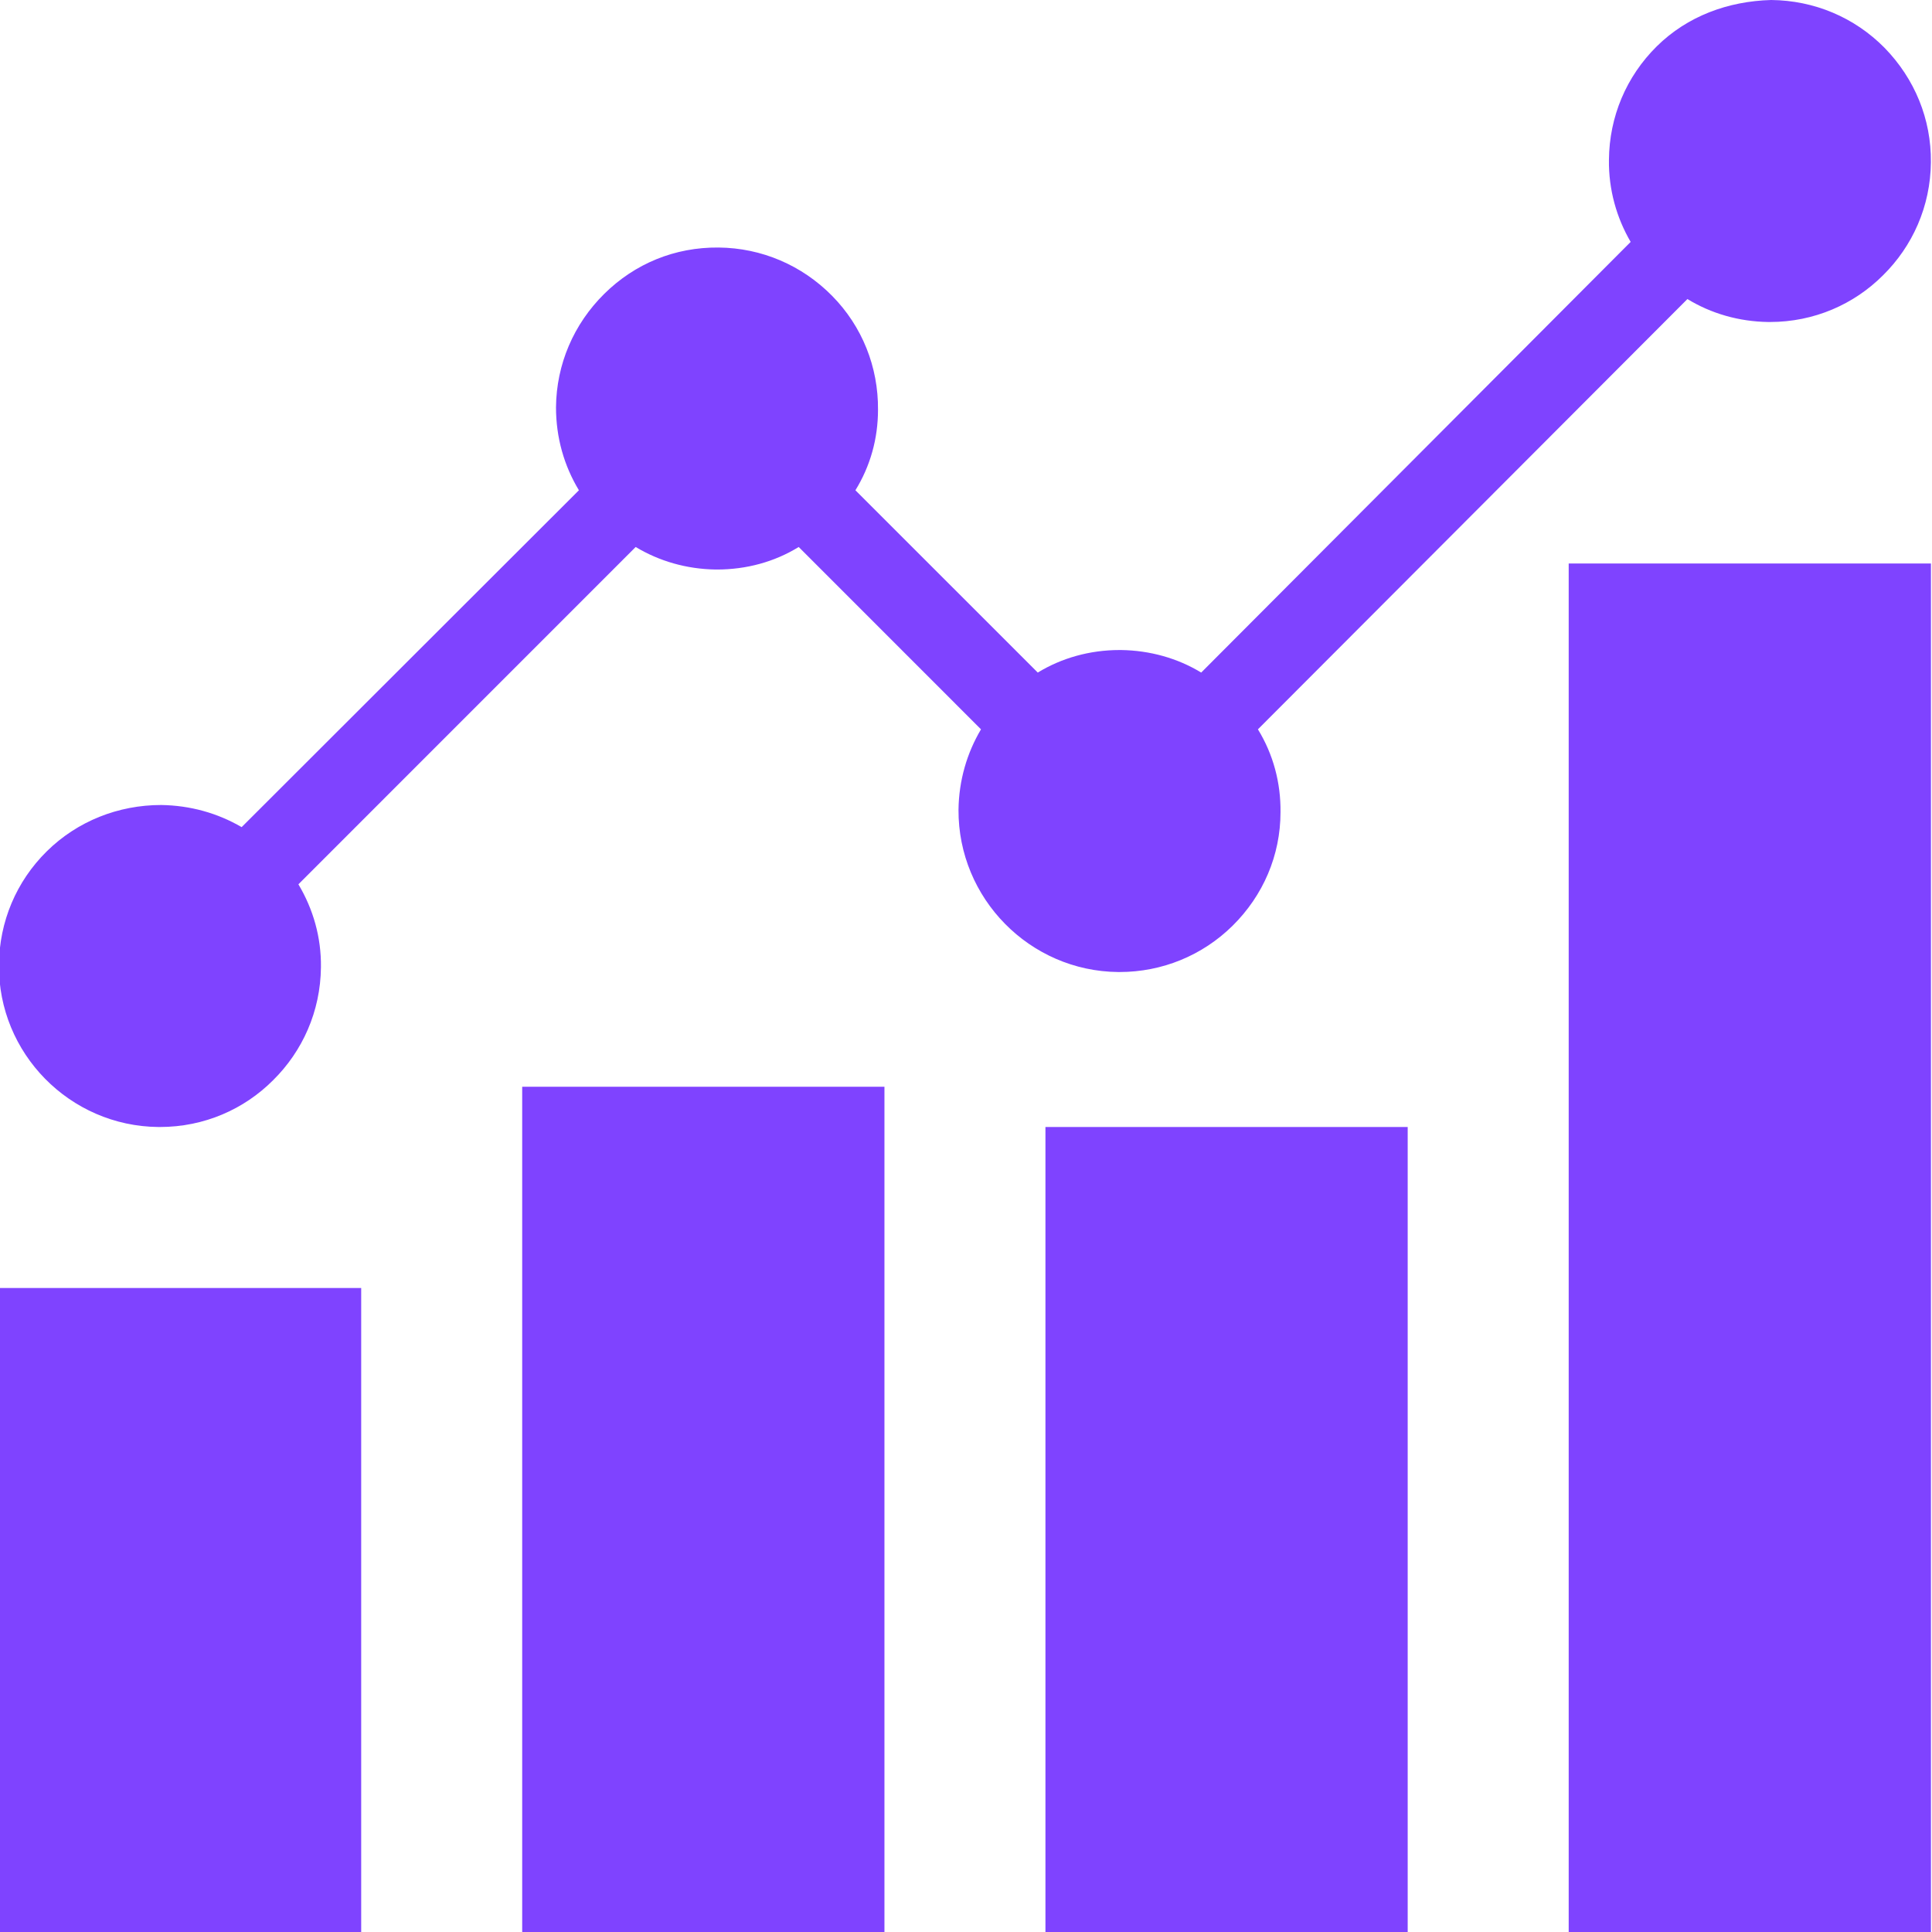 <svg width="42" height="42" viewBox="0 0 42 42" fill="none" xmlns="http://www.w3.org/2000/svg">
<g clip-path="url(#clip0_595_7626)">
<path d="M7.852 28H-0.023V42H7.852V28Z" fill="#7F43FF"/>
<path d="M30.602 24.5H22.727V42H30.602V24.5Z" fill="#7F43FF"/>
<path d="M19.227 23.625H11.352V42H19.227V23.625Z" fill="#7F43FF"/>
<path d="M24.337 21.131C25.264 21.131 26.139 20.772 26.795 20.125C27.46 19.469 27.837 18.594 27.837 17.657C27.845 17.019 27.679 16.397 27.346 15.855L36.683 6.501C37.199 6.816 37.803 6.991 38.441 7H38.476C39.439 7 40.305 6.615 40.935 5.985C41.574 5.355 41.968 4.489 41.976 3.526C41.985 2.59 41.626 1.715 40.97 1.041C40.314 0.376 39.439 0.009 38.503 0C37.566 0.026 36.683 0.35 36.018 1.006C35.353 1.663 34.985 2.538 34.977 3.474C34.968 4.121 35.143 4.734 35.449 5.259L26.113 14.621C25.596 14.306 24.993 14.14 24.372 14.131H24.337C23.689 14.131 23.076 14.306 22.56 14.621L18.596 10.658C18.92 10.132 19.087 9.537 19.087 8.907C19.095 7.98 18.745 7.096 18.089 6.431C17.433 5.766 16.558 5.39 15.622 5.381C14.668 5.372 13.802 5.731 13.137 6.387C12.472 7.044 12.095 7.919 12.087 8.855C12.087 9.511 12.262 10.124 12.585 10.658L5.253 17.981C4.728 17.675 4.133 17.509 3.503 17.5C2.575 17.5 1.683 17.85 1.018 18.506C0.353 19.162 -0.015 20.037 -0.023 20.974C-0.041 22.899 1.517 24.482 3.442 24.5H3.477C4.439 24.5 5.305 24.115 5.935 23.485C6.574 22.855 6.968 21.989 6.977 21.026C6.985 20.378 6.81 19.766 6.487 19.224L13.819 11.891C14.327 12.197 14.922 12.372 15.56 12.381H15.587C16.225 12.381 16.838 12.215 17.363 11.891L21.326 15.855C21.02 16.371 20.845 16.966 20.837 17.605C20.828 19.53 22.385 21.114 24.31 21.131H24.337Z" fill="#7F43FF"/>
<path d="M41.977 12.25H34.102V42H41.977V12.25Z" fill="#7F43FF"/>
</g>
<defs>
<clipPath id="clip0_595_7626">
<rect width="42" height="42" fill="white"/>
</clipPath>
</defs>
</svg>

